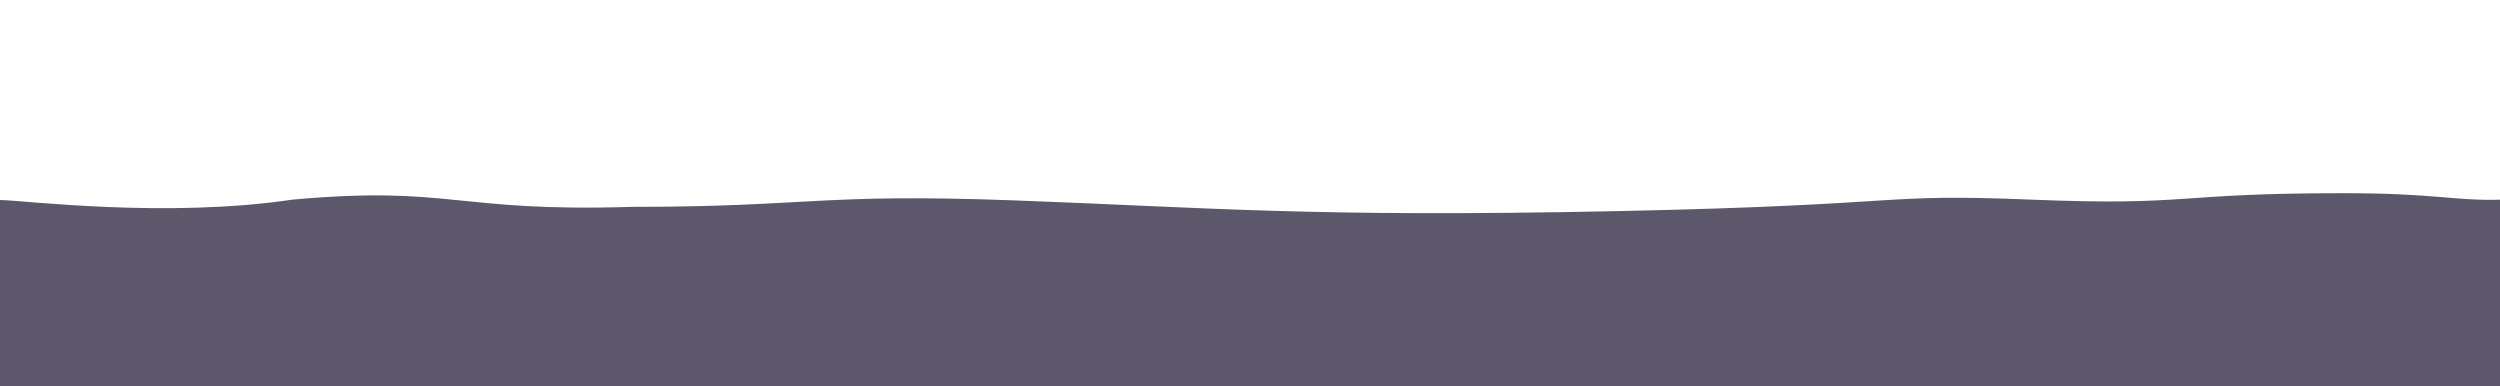 <?xml version="1.0" encoding="UTF-8"?> <svg xmlns="http://www.w3.org/2000/svg" id="Layer_1" data-name="Layer 1" viewBox="0 0 1366 211.11"><defs><style> .cls-1 { fill: #5d576b; } </style></defs><path class="cls-1" d="m1280.18,105.56c-93.55,0-82.81,7.08-169.88,3.53-86.84-3.53-61.43,2.83-227.75,6.29s-221.89-1.97-328.52-5.9c-106.66-3.93-111.15,3.54-208.59,3.54-97.41,3.04-99.05-11.81-185.77-3.93-68.69,10.21-145.51.5-159.29.2-1.1-.13-1.67-.2-1.67-.2v102.02h1368.17v-102.02c-26.68.76-35-3.53-86.71-3.53Z"></path></svg> 